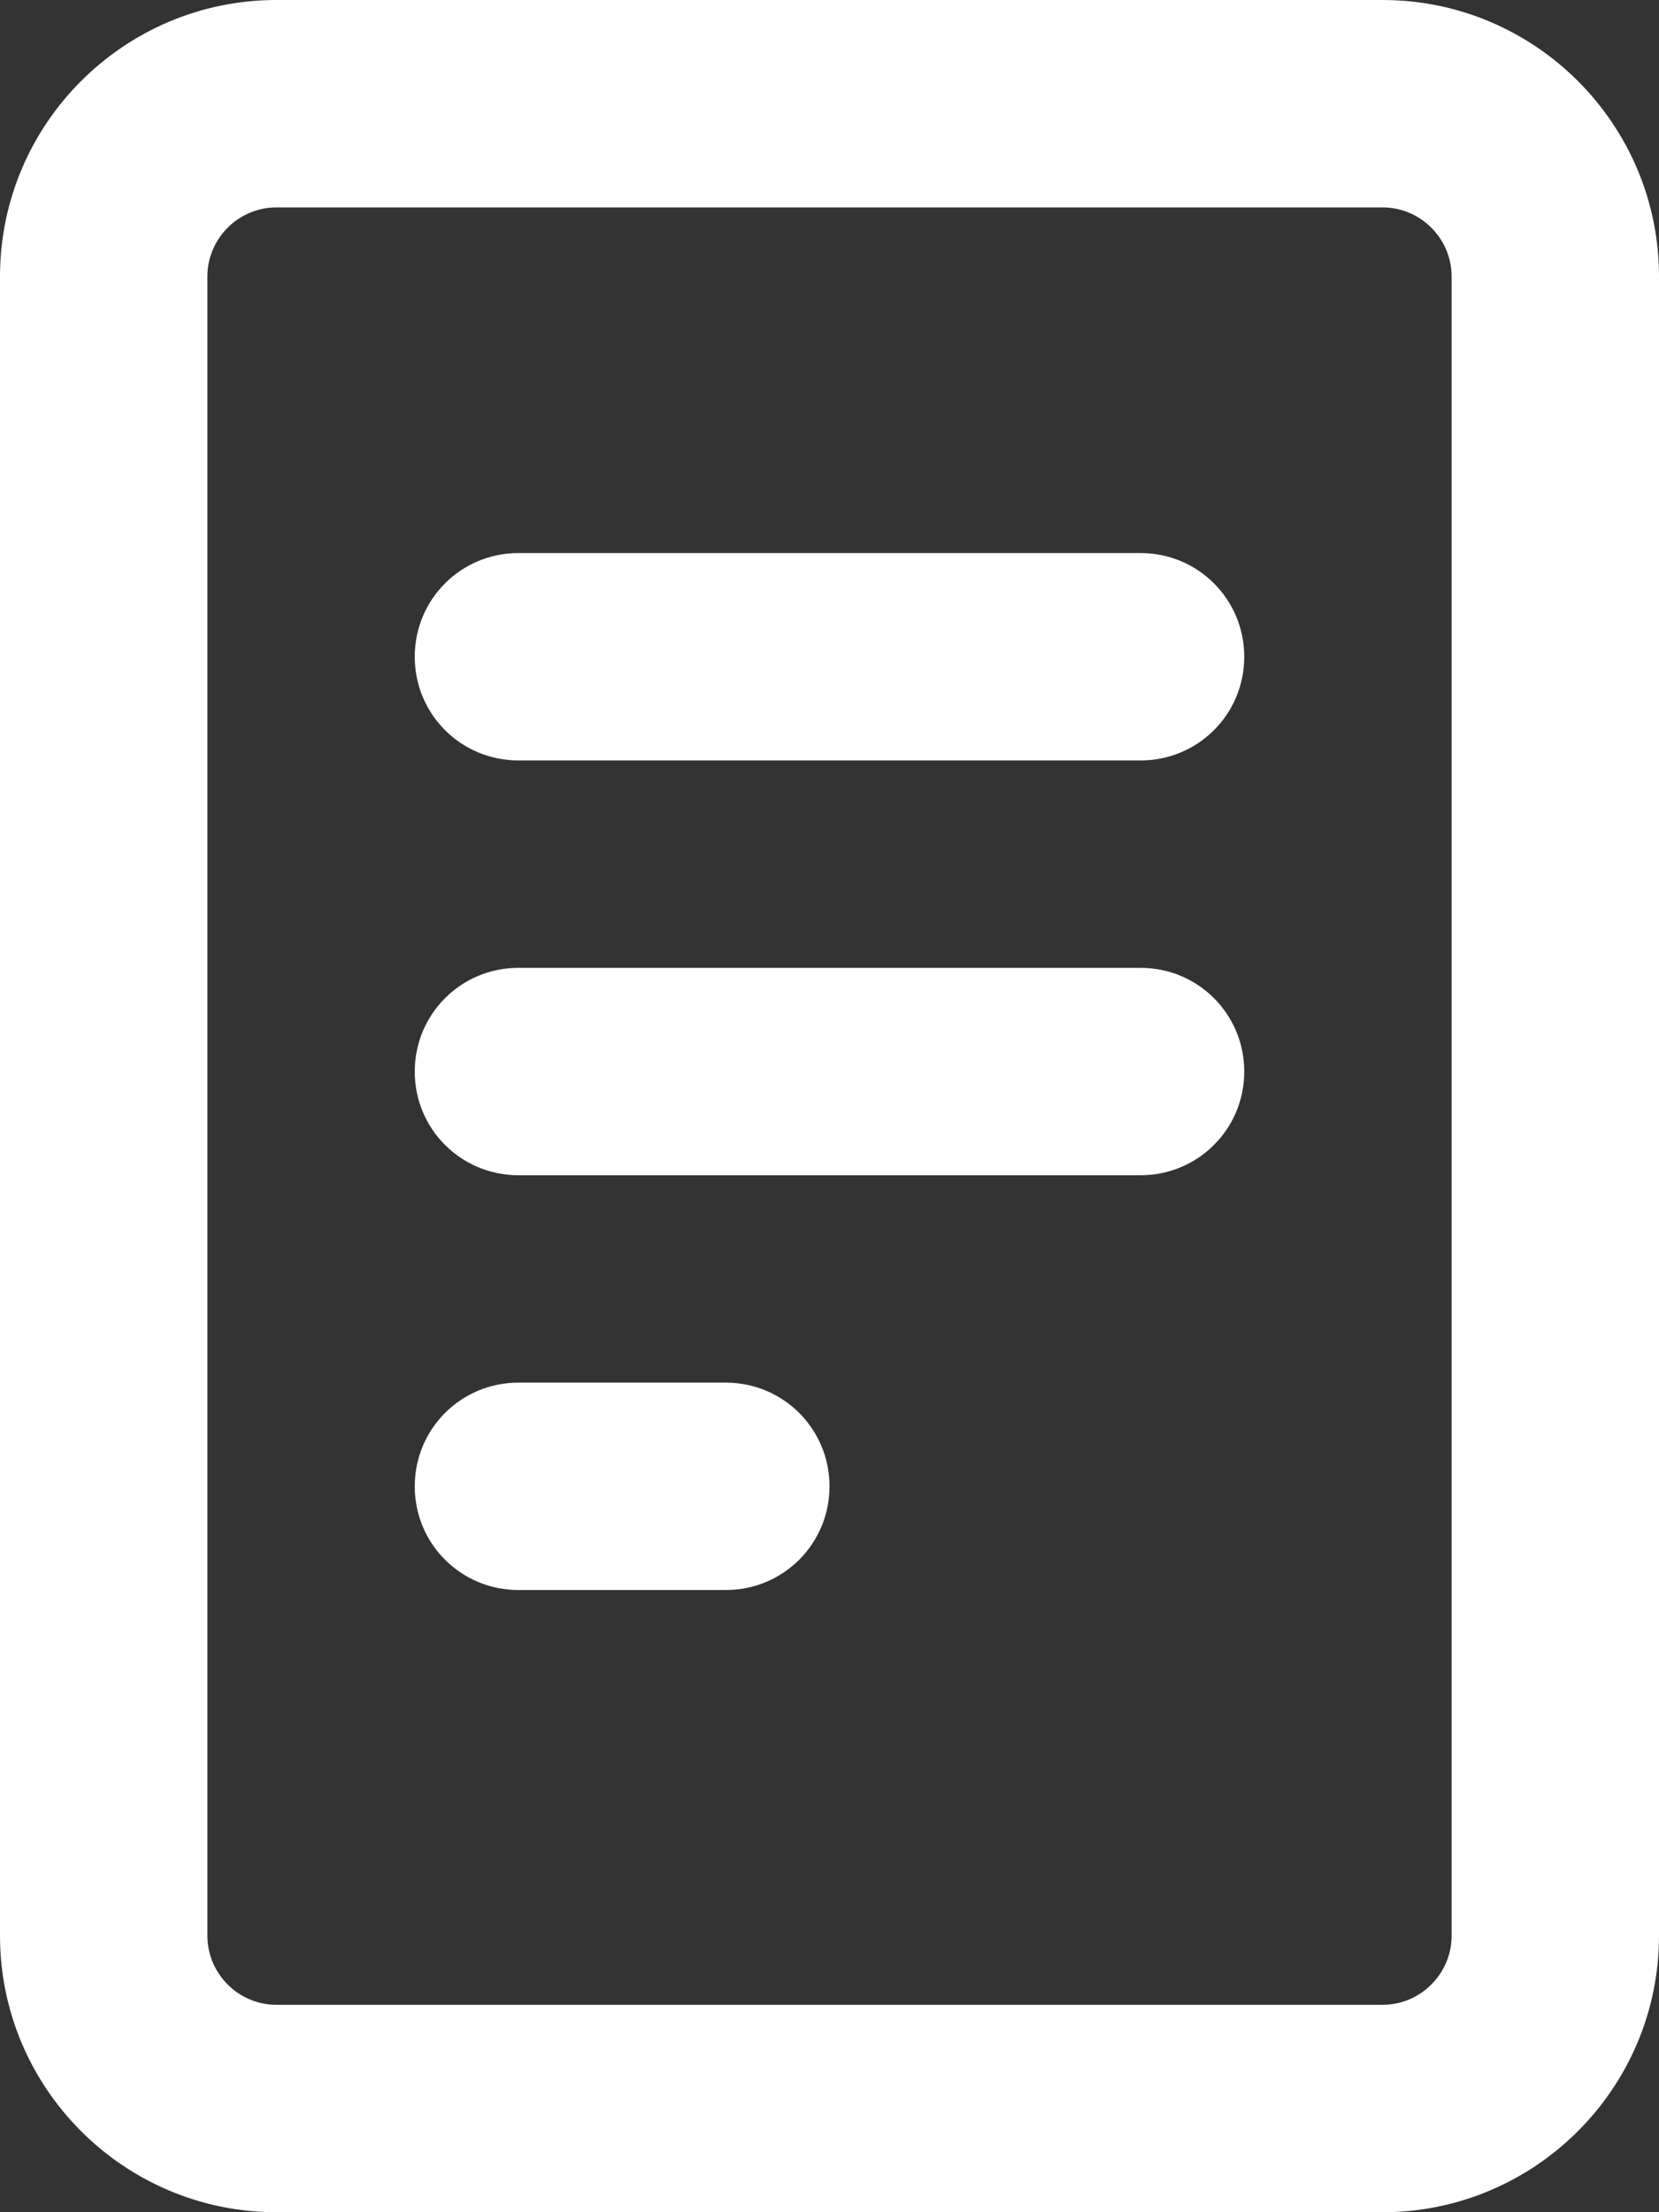 <?xml version="1.0" encoding="UTF-8"?> <svg xmlns="http://www.w3.org/2000/svg" width="27" height="36" viewBox="0 0 27 36" fill="none"><rect x="0" y="0" width="27" height="36" fill="#333333" stroke="none"/><g clip-path="url(#clip0_4362_1153)"><path d="M4.5 3.375C3.881 3.375 3.375 3.881 3.375 4.5V31.5C3.375 32.119 3.881 32.625 4.5 32.625H22.5C23.119 32.625 23.625 32.119 23.625 31.5V4.5C23.625 3.881 23.119 3.375 22.5 3.375H4.5ZM0 4.5C0 2.018 2.018 0 4.5 0H22.5C24.982 0 27 2.018 27 4.5V31.5C27 33.982 24.982 36 22.5 36H4.5C2.018 36 0 33.982 0 31.5V4.5ZM8.438 9H18.562C19.498 9 20.25 9.752 20.25 10.688C20.25 11.623 19.498 12.375 18.562 12.375H8.438C7.502 12.375 6.75 11.623 6.75 10.688C6.75 9.752 7.502 9 8.438 9ZM8.438 15.75H18.562C19.498 15.75 20.25 16.502 20.25 17.438C20.25 18.373 19.498 19.125 18.562 19.125H8.438C7.502 19.125 6.75 18.373 6.75 17.438C6.75 16.502 7.502 15.75 8.438 15.75ZM8.438 22.5H11.812C12.748 22.5 13.5 23.252 13.5 24.188C13.5 25.123 12.748 25.875 11.812 25.875H8.438C7.502 25.875 6.75 25.123 6.75 24.188C6.75 23.252 7.502 22.5 8.438 22.5Z" fill="white"></path></g><defs><clipPath id="clip0_4362_1153"><rect width="27" height="36" fill="white"></rect></clipPath></defs></svg> 